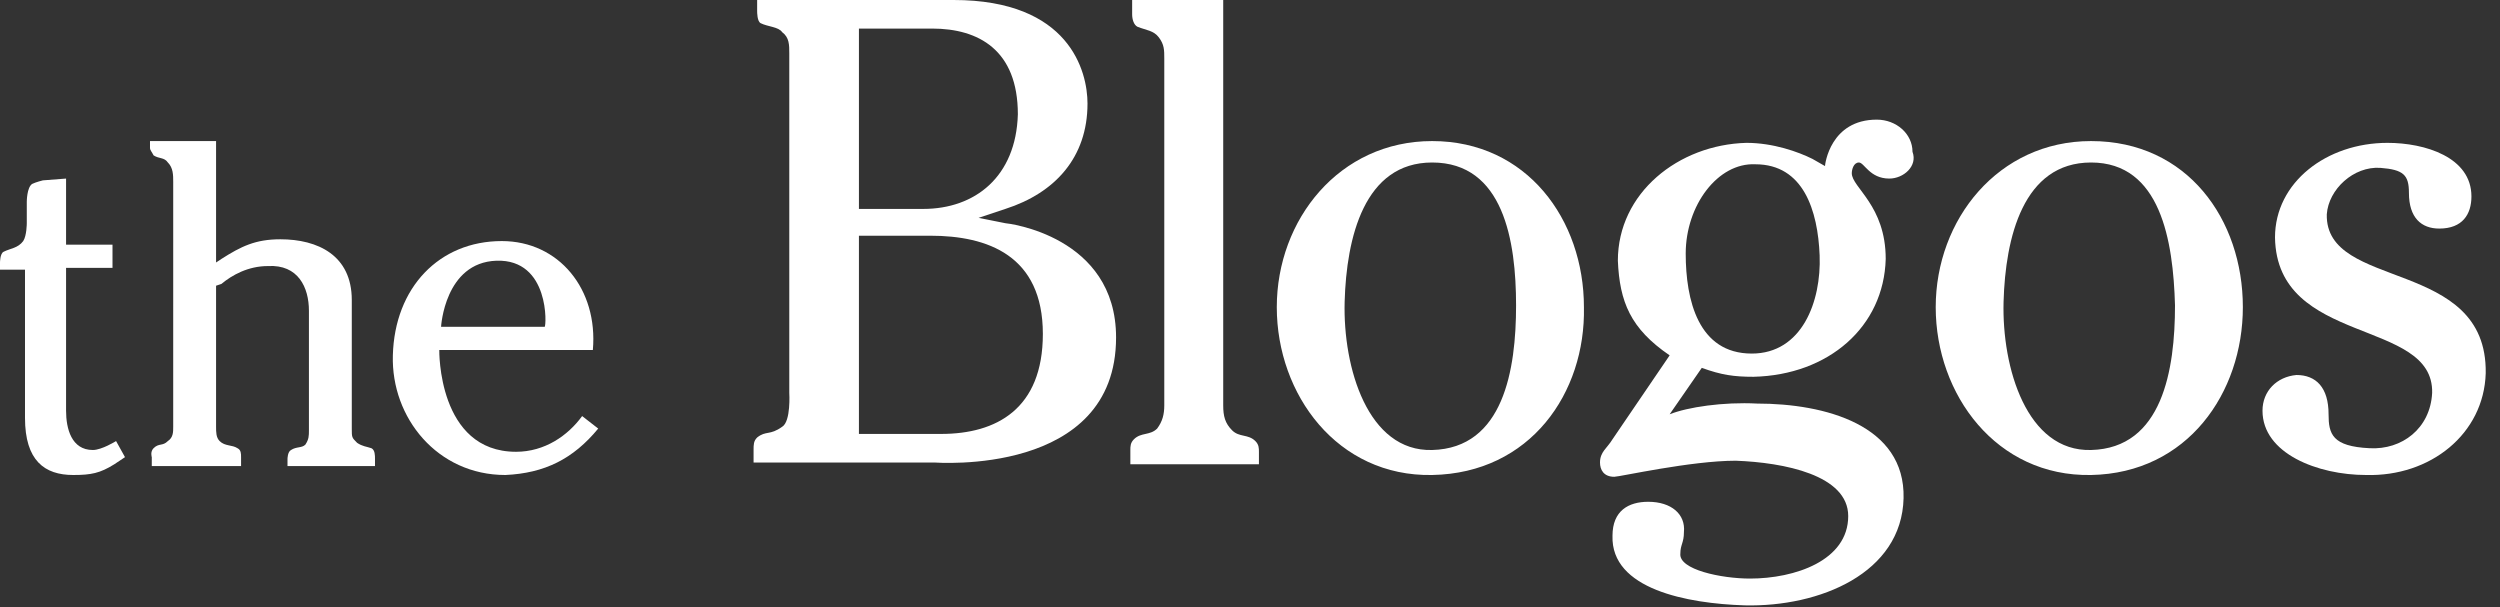<?xml version="1.0" encoding="utf-8"?>
<!-- Generator: Adobe Illustrator 24.0.3, SVG Export Plug-In . SVG Version: 6.00 Build 0)  -->
<svg version="1.1" id="Ebene_1" xmlns="http://www.w3.org/2000/svg" xmlns:xlink="http://www.w3.org/1999/xlink" x="0px" y="0px"
	 viewBox="0 0 140 34" style="enable-background:new 0 0 140 34;" xml:space="preserve">
<rect x="0" y="0" width="140" height="34" fill="#333333" stroke="none"/>
<style type="text/css">
	.st0{fill:#FFFFFF;}
</style>
<g>
	<g>
		<path class="st0" d="M6.4,26c-0.8,0.5-1.3,0.6-2.3,0.6c-1.6,0-2.7-0.8-2.7-3.2v-8.3H0v-0.4c0,0,0-0.5,0.2-0.6
			c0.4-0.2,0.8-0.2,1.1-0.6c0.2-0.3,0.2-1,0.2-1v-1.2c0,0,0-0.8,0.3-1c0.2-0.1,0.6-0.2,0.6-0.2L3.7,10v3.7h2.6V15H3.7v8
			c0,1,0.3,2.2,1.5,2.2c0.5,0,1.3-0.5,1.3-0.5L7,25.6L6.4,26z"/>
		<path class="st0" d="M16.1,26.1v-0.4c0,0,0-0.4,0.2-0.5c0.3-0.2,0.6-0.1,0.8-0.3c0.2-0.3,0.2-0.5,0.2-0.8v-6.7
			c0-1.3-0.6-2.6-2.3-2.5c-1.1,0-2,0.5-2.6,1L12.1,16v7.9c0,0.3,0,0.6,0.2,0.8c0.3,0.3,0.7,0.2,1,0.4c0.2,0.1,0.2,0.3,0.2,0.5v0.5
			h-5v-0.5c0,0-0.1-0.3,0.1-0.5c0.3-0.3,0.5-0.1,0.8-0.4c0.3-0.2,0.3-0.5,0.3-0.8V10.2c0-0.4,0-0.8-0.3-1.1C9.2,8.8,8.9,8.9,8.6,8.7
			C8.5,8.5,8.4,8.4,8.4,8.3V7.9h3.7v6.8l0.3-0.2c1.1-0.7,1.9-1.1,3.3-1.1c2.1,0,4,0.9,4,3.4V24c0,0.5,0,0.5,0.3,0.8
			c0.3,0.2,0.5,0.2,0.8,0.3c0.2,0.1,0.2,0.4,0.2,0.6v0.4C21,26.1,16.1,26.1,16.1,26.1z"/>
		<path class="st0" d="M28.3,26.6c-3.8,0-6.4-3.2-6.3-6.7c0.1-3.8,2.6-6.4,6.1-6.4c3.2,0,5.4,2.7,5.1,6.1h-8.6c0,0-0.1,5.7,4.3,5.7
			c1.6,0,2.9-0.9,3.7-2l0.9,0.7C32.1,25.7,30.5,26.5,28.3,26.6z M27.8,14.6c-2.9,0.1-3.1,3.7-3.1,3.7h5.8
			C30.6,18.3,30.8,14.5,27.8,14.6z"/>
	</g>
	<path class="st0" d="M52.3,25.9H42.2v-0.7c0-0.3,0-0.5,0.2-0.7c0.5-0.4,0.7-0.1,1.4-0.6c0.5-0.3,0.4-1.9,0.4-1.9V3
		c0-0.5,0-0.9-0.4-1.2c-0.2-0.3-0.8-0.3-1.2-0.5c-0.2-0.1-0.2-0.6-0.2-0.7V0h11c6.5,0,7.5,4,7.5,5.8c0,3-1.8,5-4.6,5.9l-1.5,0.5
		l1.5,0.3c0.1,0,6.2,0.7,6.2,6.4C62.5,26.7,52.4,25.9,52.3,25.9z M52.1,13.2h-4v11.1h4.6c3.1,0,5.7-1.4,5.7-5.6
		C58.4,14.3,55.3,13.2,52.1,13.2z M52.2,1.6h-4.1v10.1h3.6c2.9,0,5.2-1.8,5.3-5.3C57,2.8,54.8,1.6,52.2,1.6z"/>
	<path class="st0" d="M63.3,25.9v-0.7c0-0.2,0-0.4,0.2-0.6c0.4-0.4,0.9-0.2,1.3-0.6c0.3-0.4,0.4-0.8,0.4-1.3V3.3
		c0-0.5,0-0.8-0.3-1.2s-0.7-0.4-1.2-0.6c-0.2-0.1-0.3-0.4-0.3-0.7V0h5.1v22.7c0,0.6,0.1,1,0.5,1.4s0.9,0.2,1.3,0.6
		c0.2,0.2,0.2,0.4,0.2,0.6V26h-7.2V25.9z"/>
	<path class="st0" d="M80.2,26.6c-5.3,0.1-8.7-4.5-8.7-9.4s3.5-9.3,8.7-9.3c5.3,0,8.5,4.4,8.5,9.3C88.8,22,85.7,26.5,80.2,26.6z
		 M80.2,9.1c-3.8,0-4.8,4.2-4.9,7.8c-0.1,3.7,1.3,8.4,4.9,8.3c4-0.1,4.7-4.5,4.7-8.1C84.9,13.5,84.2,9.1,80.2,9.1z"/>
	<path class="st0" d="M105.8,10c-1.1,0-1.4-0.9-1.7-0.9c-0.3,0-0.4,0.4-0.4,0.6c0,0.8,1.9,1.8,1.9,4.8c-0.1,3.8-3.2,6.5-7.4,6.6
		c-1.1,0-1.8-0.1-2.9-0.5l-1.8,2.6c1-0.4,3-0.7,4.9-0.6c3.8,0,8.3,1.2,8.2,5.3c-0.1,4.2-4.7,6.1-8.9,6c-3.2-0.1-7.5-0.9-7.4-3.9
		c0-1.4,0.9-1.9,2-1.9c1.3,0,2.1,0.7,2,1.7c0,0.6-0.2,0.7-0.2,1.2c-0.1,0.9,2.3,1.4,3.9,1.4c2.5,0,5.5-1,5.5-3.5
		c0-2.3-3.6-3-6.3-3.1c-2.5,0-6.5,0.9-6.8,0.9c-0.6,0-0.8-0.4-0.8-0.8c0-0.6,0.4-0.8,0.7-1.3l3.2-4.7c-2.2-1.5-2.8-3-2.9-5.3
		c0-3.8,3.4-6.5,7.2-6.6c1.5,0,2.9,0.5,3.7,0.9l0.7,0.4c0-0.1,0.3-2.6,2.9-2.6c1.1,0,2,0.8,2,1.8C107.4,9.3,106.6,10,105.8,10z
		 M98.3,9.2c-2.1-0.1-3.9,2.3-3.9,5c0,2.6,0.7,5.6,3.7,5.6c2.8,0,3.9-2.9,3.8-5.5C101.8,11.8,101,9.2,98.3,9.2z"/>
	<path class="st0" d="M117.1,26.6c-5.3,0.1-8.7-4.5-8.7-9.4s3.5-9.3,8.7-9.3c5.4,0,8.5,4.4,8.5,9.3C125.6,22,122.5,26.5,117.1,26.6z
		 M117.1,9.1c-3.8,0-4.8,4.2-4.9,7.8c-0.1,3.7,1.3,8.4,4.9,8.3c4-0.1,4.7-4.5,4.7-8.1C121.7,13.5,121,9.1,117.1,9.1z"/>
	<path class="st0" d="M132.5,26.6c-2.7,0-5.8-1.2-5.8-3.6c0-1.1,0.8-1.9,1.9-2c1.1,0,1.8,0.7,1.8,2.2c0,1.1,0.2,1.8,2.3,1.9
		c1.8,0.1,3.4-1.1,3.5-3.1c0.1-4.2-8.7-2.6-8.8-8.7c0-3.1,2.9-5.3,6.3-5.3c2.1,0,4.7,0.8,4.7,3c0,1-0.5,1.8-1.8,1.8
		c-1,0-1.7-0.6-1.7-2c0-1-0.3-1.3-1.6-1.4c-1.5-0.1-2.9,1.2-3,2.6c-0.1,4.3,9,2.4,8.9,8.9C139.1,24.3,136.1,26.7,132.5,26.6z"/>
</g>
</svg>
